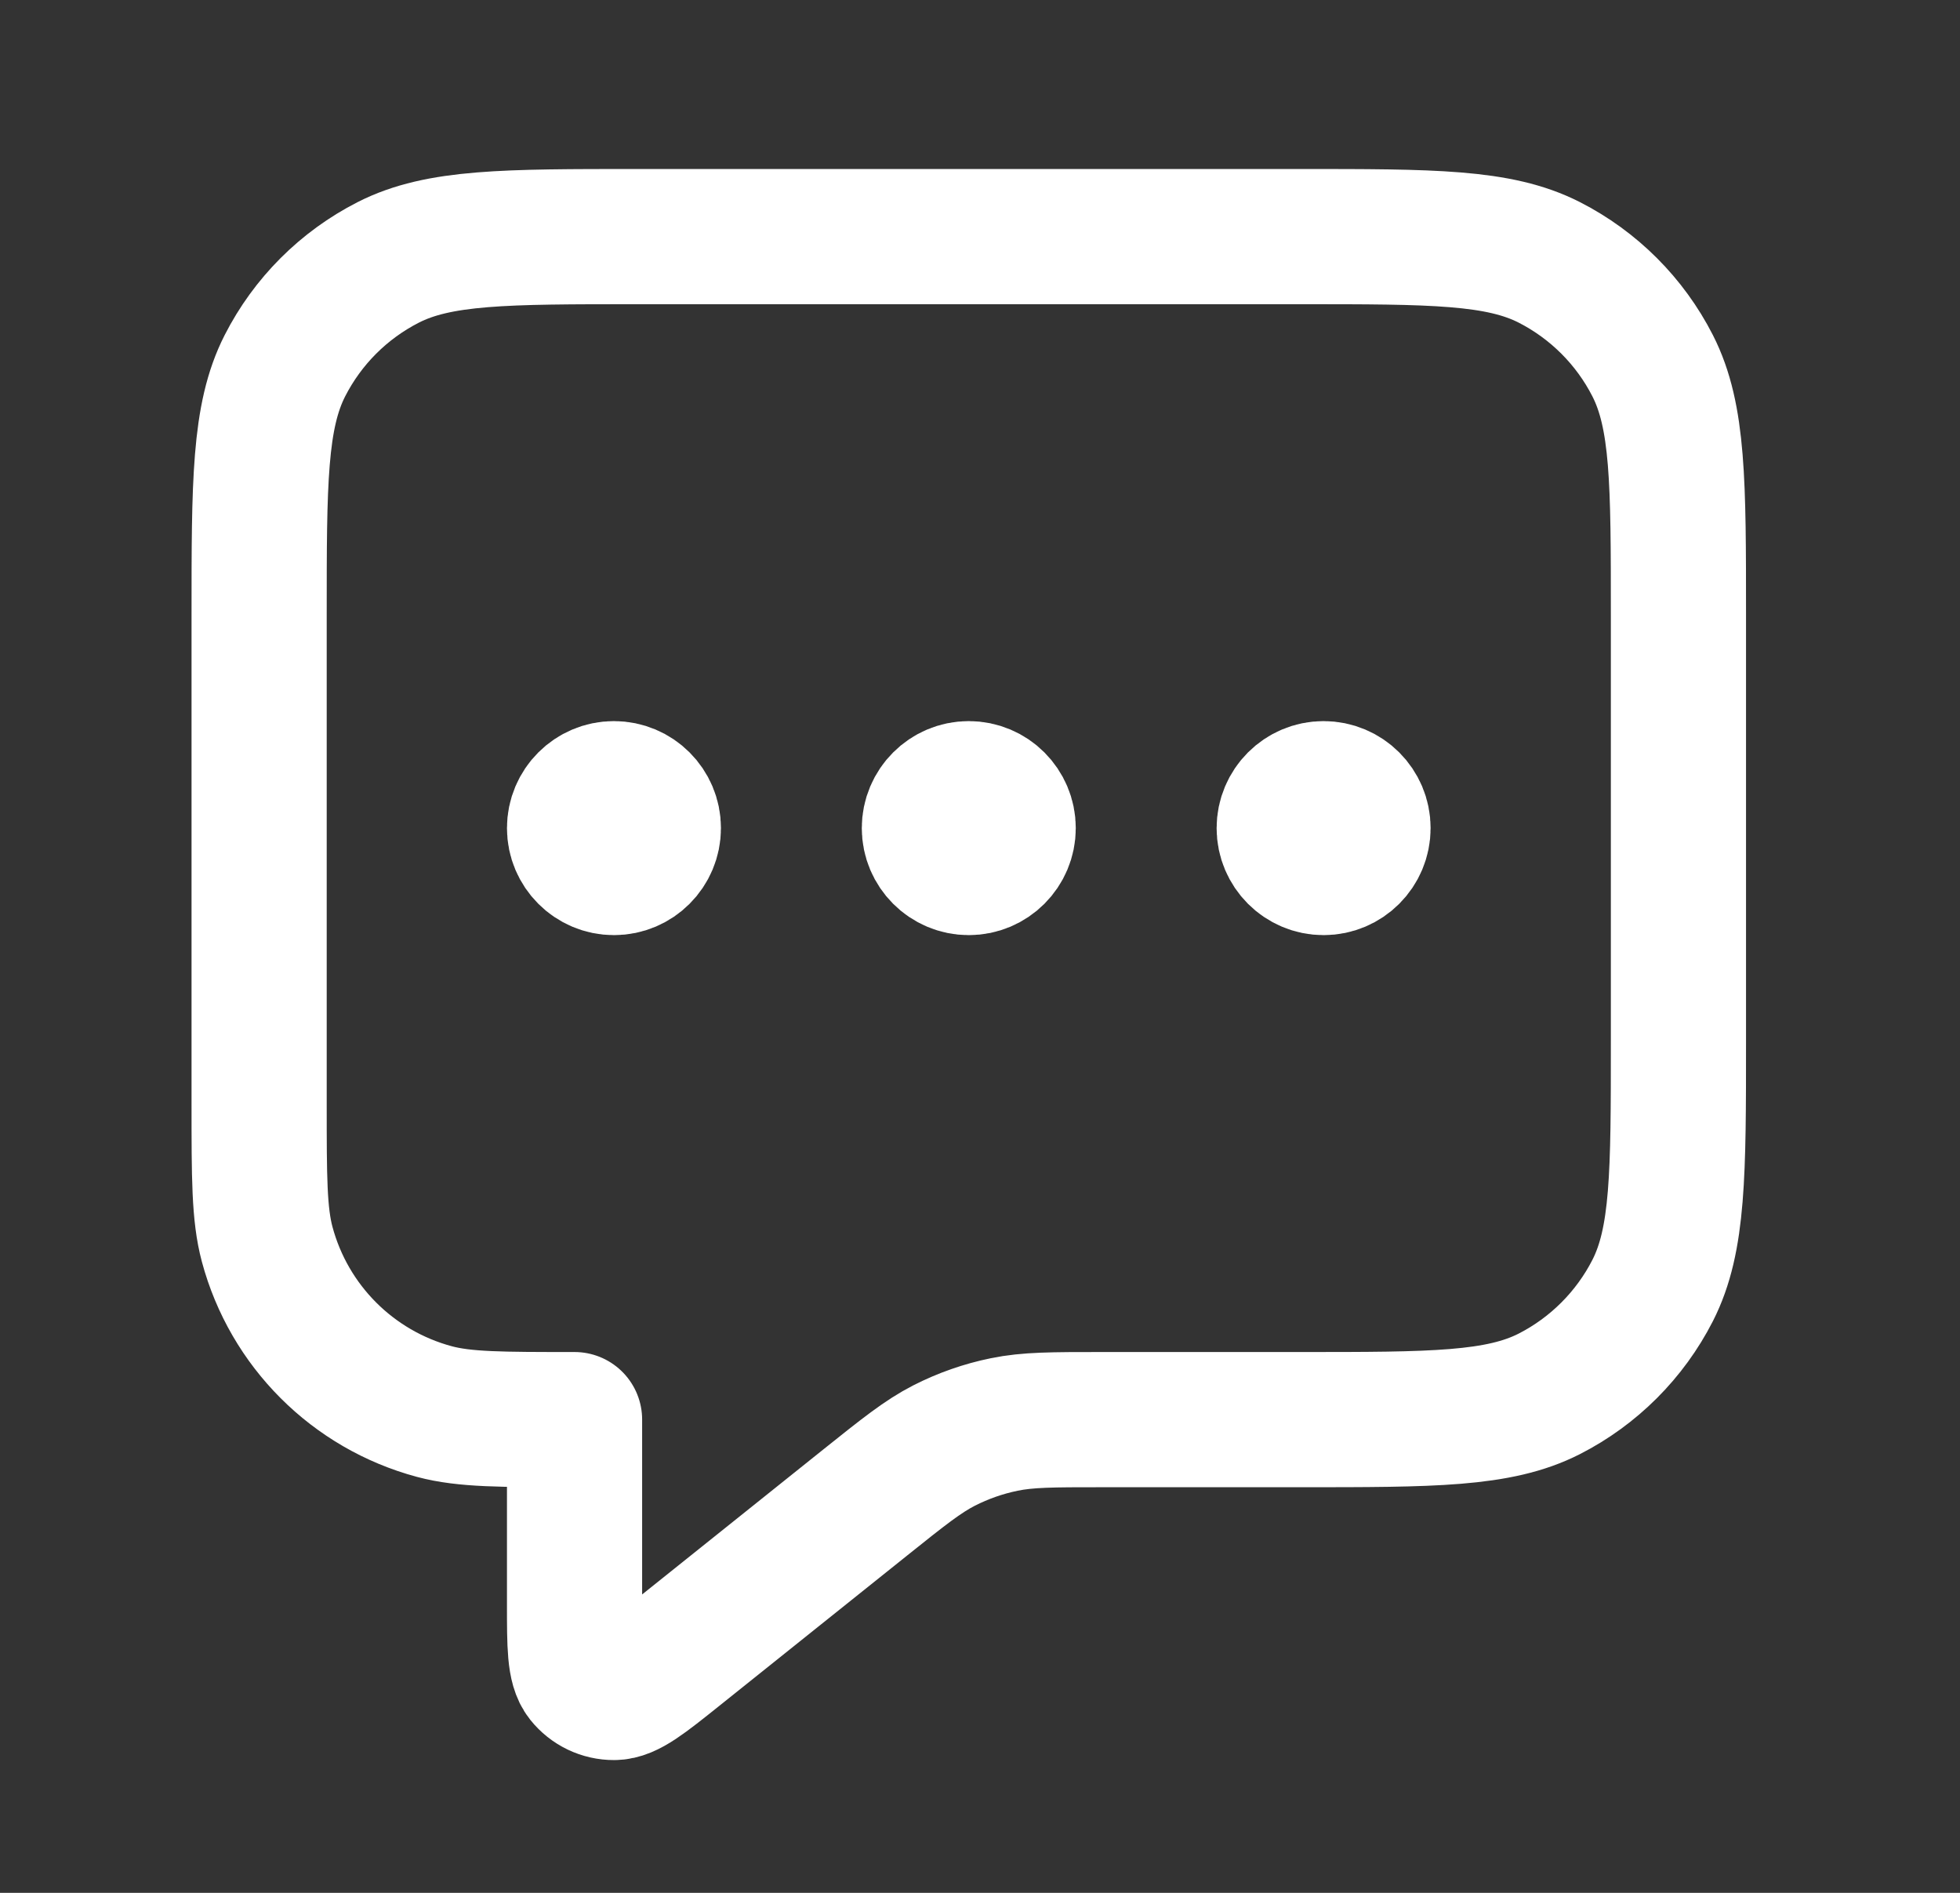 <svg width="29" height="28" viewBox="0 0 29 28" fill="none" xmlns="http://www.w3.org/2000/svg">
<rect x="0" y="0" width="29" height="28" fill="#333333" stroke="none"/>
<path d="M9.084 12.25H9.096M14.334 12.25H14.346M19.584 12.25H19.596M8.501 21V23.725C8.501 24.346 8.501 24.657 8.628 24.817C8.739 24.956 8.907 25.037 9.085 25.036C9.289 25.036 9.532 24.842 10.017 24.454L12.8 22.227C13.369 21.772 13.653 21.545 13.969 21.383C14.25 21.24 14.549 21.135 14.858 21.072C15.206 21 15.57 21 16.298 21H19.234C21.194 21 22.174 21 22.923 20.619C23.581 20.283 24.117 19.747 24.453 19.089C24.834 18.34 24.834 17.36 24.834 15.4V9.1C24.834 7.14 24.834 6.16 24.453 5.411C24.117 4.752 23.581 4.217 22.923 3.881C22.174 3.5 21.194 3.5 19.234 3.5H9.434C7.474 3.5 6.494 3.5 5.745 3.881C5.086 4.217 4.551 4.752 4.215 5.411C3.834 6.16 3.834 7.14 3.834 9.1V16.333C3.834 17.418 3.834 17.961 3.953 18.406C4.277 19.614 5.22 20.557 6.428 20.881C6.873 21 7.416 21 8.501 21ZM9.667 12.25C9.667 12.572 9.406 12.833 9.084 12.833C8.762 12.833 8.501 12.572 8.501 12.25C8.501 11.928 8.762 11.667 9.084 11.667C9.406 11.667 9.667 11.928 9.667 12.25ZM14.917 12.25C14.917 12.572 14.656 12.833 14.334 12.833C14.012 12.833 13.751 12.572 13.751 12.25C13.751 11.928 14.012 11.667 14.334 11.667C14.656 11.667 14.917 11.928 14.917 12.25ZM20.167 12.25C20.167 12.572 19.906 12.833 19.584 12.833C19.262 12.833 19.001 12.572 19.001 12.25C19.001 11.928 19.262 11.667 19.584 11.667C19.906 11.667 20.167 11.928 20.167 12.25Z" stroke="white" stroke-width="2" stroke-linecap="round" stroke-linejoin="round"/>
</svg>
